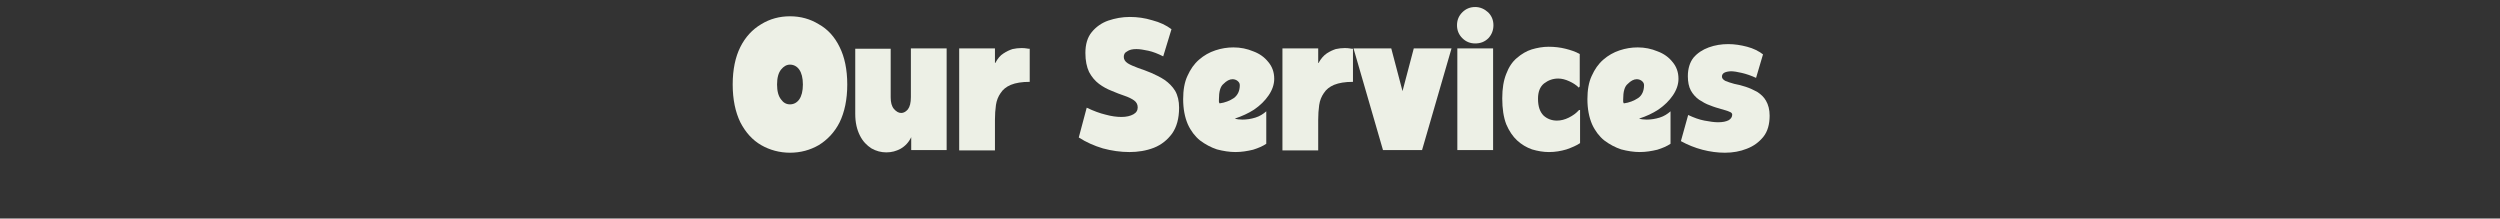 <?xml version="1.0" encoding="UTF-8"?>
<svg xmlns="http://www.w3.org/2000/svg" xmlns:xlink="http://www.w3.org/1999/xlink" version="1.0" id="Layer_1" x="0px" y="0px" viewBox="0 0 755 66" style="enable-background:new 0 0 755 66;" xml:space="preserve">
<rect x="0" y="0" width="755" height="66" fill="#333333" stroke="none"/>
<style type="text/css">
	.st0{clip-path:url(#SVGID_00000071562085082553053440000010605181682751708581_);}
	.st1{fill:#EDF0E6;}
</style>
<g>
	<g transform="translate(27.996, 14.719)">
	</g>
</g>
<g>
	<g transform="translate(45.226, 14.719)">
	</g>
</g>
<g>
	<g transform="translate(17.338, 14.719)">
	</g>
</g>
<g>
	<g transform="translate(49.022, 14.719)">
	</g>
</g>
<g>
	<g transform="translate(17.338, 14.719)">
	</g>
</g>
<g>
	<g>
		<defs>
			<rect id="SVGID_1_" x="220.5" y="3.1" width="39.6" height="43.8"></rect>
		</defs>
		<clipPath id="SVGID_00000162323645208286361030000001811987024703903415_">
			<use xlink:href="#SVGID_1_" style="overflow:visible;"></use>
		</clipPath>
		<g style="clip-path:url(#SVGID_00000162323645208286361030000001811987024703903415_);">
			<g>
				<g transform="translate(0.773, 14.719)">
					<g>
						<path class="st1" d="M237.8-9.8c3.2,0,6.1,0.8,8.7,2.4c2.7,1.5,4.8,3.8,6.3,6.9c1.5,3,2.3,6.8,2.3,11.3        c0,4.5-0.8,8.3-2.3,11.4c-1.5,3-3.7,5.3-6.3,6.9c-2.6,1.5-5.5,2.3-8.7,2.3c-3.1,0-6.1-0.8-8.7-2.3c-2.6-1.5-4.7-3.8-6.3-6.9        c-1.5-3.1-2.3-6.9-2.3-11.4c0-4.5,0.8-8.3,2.3-11.3c1.5-3,3.6-5.3,6.3-6.9C231.7-9,234.6-9.8,237.8-9.8z M237.8,16.8        c1.1,0,2.1-0.5,2.8-1.5c0.7-1,1.1-2.5,1.1-4.5c0-2-0.4-3.5-1.1-4.5c-0.7-1-1.7-1.5-2.8-1.5c-1,0-1.9,0.5-2.7,1.5        c-0.8,1-1.2,2.5-1.2,4.5c0,2,0.4,3.5,1.2,4.5C235.8,16.3,236.7,16.8,237.8,16.8z"></path>
					</g>
				</g>
			</g>
		</g>
	</g>
	<g>
		<g transform="translate(7.387, 14.719)">
			<g>
				<path class="st1" d="M267.8-0.1h10.7v30.7h-10.7v-3.9c-0.7,1.5-1.8,2.7-3.2,3.5c-1.3,0.7-2.7,1.1-4.3,1.1s-3.1-0.4-4.5-1.2      c-1.4-0.9-2.6-2.1-3.5-3.9c-0.9-1.8-1.4-3.9-1.4-6.5V0h10.7v14.7c0,1.5,0.3,2.7,1,3.5c0.7,0.8,1.4,1.2,2.2,1.2      c0.7,0,1.4-0.4,2-1.1c0.6-0.8,0.9-2,0.9-3.7V-0.1z"></path>
			</g>
		</g>
	</g>
	<g>
		<g transform="translate(13.075, 14.719)">
			<g>
				<path class="st1" d="M287.5,4.3C288.2,3,289,2,290,1.4c0.9-0.6,1.8-1,2.7-1.3c0.9-0.2,1.8-0.3,2.6-0.3c0.6,0,1.2,0,1.6,0.1      c0.4,0.1,0.8,0.1,1,0.1V10c-2.4,0-4.2,0.3-5.7,0.9c-1.4,0.6-2.4,1.4-3.1,2.5c-0.7,1-1.2,2.2-1.4,3.6c-0.2,1.4-0.3,2.9-0.3,4.5      v9.2h-10.8V-0.1h10.8V4.3z"></path>
			</g>
		</g>
	</g>
	<g>
		<g transform="translate(19.886, 14.719)">
			<g>
				<path class="st1" d="M319.5,2.5c0,0.7,0.4,1.4,1.2,1.9c0.8,0.5,1.8,0.9,3.1,1.4c1.2,0.4,2.6,0.9,4,1.5c1.4,0.6,2.8,1.3,4,2.1      c1.3,0.9,2.4,2,3.2,3.3c0.8,1.4,1.2,3.1,1.2,5.1c0,3.2-0.7,5.8-2.1,7.8c-1.4,1.9-3.2,3.4-5.5,4.3c-2.3,0.9-4.8,1.3-7.4,1.3      c-2.7,0-5.4-0.4-8-1.1c-2.7-0.8-5.1-1.9-7.3-3.3l2.4-9c2.1,1,4,1.7,5.7,2.1c1.8,0.5,3.4,0.7,4.8,0.7c1.5,0,2.7-0.3,3.6-0.8      s1.3-1.2,1.3-2.1c0-0.9-0.4-1.6-1.1-2.1c-0.7-0.5-1.7-1-2.9-1.4c-1.2-0.4-2.5-0.9-3.9-1.5c-1.3-0.5-2.6-1.2-3.8-2.1      c-1.2-0.9-2.2-2.1-3-3.6c-0.7-1.5-1.1-3.4-1.1-5.7c0-2.6,0.6-4.7,1.9-6.3c1.3-1.6,3-2.8,5-3.5c2.1-0.7,4.2-1.1,6.5-1.1      c2.3,0,4.5,0.3,6.8,1c2.3,0.6,4.2,1.5,5.8,2.7l-2.5,8.2c-1.6-0.8-3.1-1.4-4.5-1.7c-1.4-0.3-2.6-0.5-3.6-0.5      c-1.2,0-2.1,0.2-2.8,0.7C319.7,1.2,319.5,1.8,319.5,2.5z"></path>
			</g>
		</g>
	</g>
	<g>
		<g transform="translate(25.615, 14.719)">
			<g>
				<path class="st1" d="M347.3,21.1c0.6,0.2,1.4,0.3,2.3,0.3c1.3,0,2.6-0.2,3.9-0.6c1.3-0.4,2.4-1.1,3.3-1.9v9.8      c-1,0.7-2.4,1.3-4,1.8c-1.7,0.4-3.4,0.7-5.3,0.7c-1.8,0-3.7-0.3-5.6-0.8c-1.8-0.6-3.5-1.5-5.1-2.7c-1.5-1.2-2.8-2.9-3.7-4.9      c-0.9-2.1-1.4-4.6-1.4-7.6c0-2.7,0.4-5.1,1.3-7c0.9-2,2-3.6,3.5-4.9c1.5-1.3,3.1-2.2,4.9-2.8c1.8-0.6,3.6-0.9,5.5-0.9      c2.1,0,4.1,0.4,6,1.2c1.9,0.7,3.4,1.8,4.5,3.2c1.2,1.4,1.8,3.1,1.8,5.1c0,1.7-0.6,3.4-1.7,5c-1.1,1.6-2.5,3-4.4,4.3      C351.4,19.5,349.4,20.4,347.3,21.1z M342.5,15.3c0,0.2,0,0.5,0,0.7c0,0.2,0.1,0.3,0.2,0.5c1.6-0.2,3.1-0.8,4.3-1.6      c1.2-0.9,1.8-2.2,1.8-3.9c0-0.5-0.2-0.9-0.7-1.3c-0.4-0.3-0.9-0.5-1.5-0.5c-0.9,0-1.8,0.5-2.7,1.4      C342.9,11.4,342.5,13,342.5,15.3z"></path>
			</g>
		</g>
	</g>
	<g>
		<g transform="translate(30.897, 14.719)">
			<g>
				<path class="st1" d="M367.3,4.3c0.7-1.3,1.6-2.3,2.5-2.9c0.9-0.6,1.8-1,2.7-1.3c0.9-0.2,1.8-0.3,2.6-0.3c0.6,0,1.2,0,1.6,0.1      c0.4,0.1,0.8,0.1,1,0.1V10c-2.4,0-4.2,0.3-5.7,0.9c-1.4,0.6-2.4,1.4-3.1,2.5c-0.7,1-1.2,2.2-1.4,3.6c-0.2,1.4-0.3,2.9-0.3,4.5      v9.2h-10.8V-0.1h10.8V4.3z"></path>
			</g>
		</g>
	</g>
	<g>
		<g transform="translate(35.161, 14.719)">
			<g>
				<path class="st1" d="M391.8-0.1h11.4l-8.9,30.7h-11.8l-8.9-30.7H385l3.4,12.9L391.8-0.1z"></path>
			</g>
		</g>
	</g>
	<g>
		<g transform="translate(40.516, 14.719)">
			<g>
				<path class="st1" d="M405-1.6c-1.5,0-2.8-0.5-3.9-1.6c-1.1-1.1-1.6-2.4-1.6-3.9s0.5-2.8,1.6-3.9c1.1-1.1,2.4-1.6,3.9-1.6      c1.5,0,2.8,0.6,3.9,1.6c1.1,1.1,1.6,2.4,1.6,3.9S410-4.3,409-3.2C407.9-2.1,406.6-1.6,405-1.6z M410.4,30.6h-10.8V-0.1h10.8      V30.6z"></path>
			</g>
		</g>
	</g>
	<g>
		<g transform="translate(43.178, 14.719)">
			<g>
				<path class="st1" d="M433.7,11.8c-0.9-0.9-1.9-1.5-3-2c-1.1-0.5-2.2-0.8-3.3-0.8c-1.6,0-3,0.5-4.3,1.5c-1.2,1-1.8,2.5-1.8,4.6      c0,2.4,0.6,4,1.7,5.1c1.1,1,2.5,1.5,4,1.5c1.2,0,2.4-0.3,3.6-0.9c1.2-0.6,2.2-1.3,3.1-2.3h0.3v10c-1,0.7-2.4,1.3-4.1,1.9      c-1.7,0.5-3.4,0.8-5.3,0.8c-1.7,0-3.4-0.3-5.1-0.8c-1.7-0.6-3.2-1.5-4.5-2.7c-1.3-1.2-2.4-2.8-3.3-4.9c-0.8-2.1-1.2-4.7-1.2-7.8      c0-3,0.4-5.4,1.2-7.4c0.8-2.1,1.8-3.6,3.2-4.8c1.4-1.2,2.9-2.1,4.5-2.6c1.7-0.5,3.4-0.8,5.1-0.8c1.8,0,3.5,0.2,5.1,0.6      c1.6,0.4,3.1,0.9,4.3,1.6v9.9H433.7z"></path>
			</g>
		</g>
	</g>
	<g>
		<g transform="translate(47.899, 14.719)">
			<g>
				<path class="st1" d="M447.1,21.1c0.6,0.2,1.4,0.3,2.3,0.3c1.3,0,2.6-0.2,3.9-0.6c1.3-0.4,2.4-1.1,3.3-1.9v9.8      c-1,0.7-2.4,1.3-4,1.8c-1.7,0.4-3.4,0.7-5.3,0.7c-1.8,0-3.7-0.3-5.6-0.8c-1.8-0.6-3.5-1.5-5.1-2.7c-1.5-1.2-2.8-2.9-3.7-4.9      c-0.9-2.1-1.4-4.6-1.4-7.6c0-2.7,0.4-5.1,1.3-7c0.9-2,2-3.6,3.5-4.9c1.5-1.3,3.1-2.2,4.9-2.8c1.8-0.6,3.6-0.9,5.5-0.9      c2.1,0,4.1,0.4,6,1.2c1.9,0.7,3.4,1.8,4.5,3.2c1.2,1.4,1.8,3.1,1.8,5.1c0,1.7-0.6,3.4-1.7,5c-1.1,1.6-2.5,3-4.4,4.3      C451.2,19.5,449.3,20.4,447.1,21.1z M442.3,15.3c0,0.2,0,0.5,0,0.7c0,0.2,0.1,0.3,0.2,0.5c1.6-0.2,3.1-0.8,4.3-1.6      s1.8-2.2,1.8-3.9c0-0.5-0.2-0.9-0.7-1.3c-0.4-0.3-0.9-0.5-1.5-0.5c-0.9,0-1.8,0.5-2.7,1.4C442.7,11.4,442.3,13,442.3,15.3z"></path>
			</g>
		</g>
	</g>
	<g>
		<g transform="translate(53.129, 14.719)">
			<g>
				<path class="st1" d="M466.9,8.4c0,0.5,0.3,0.9,1,1.3c0.7,0.3,1.6,0.6,2.7,0.9c1.1,0.2,2.3,0.5,3.5,0.9s2.3,0.9,3.4,1.5      c1.1,0.7,2.1,1.6,2.7,2.7c0.7,1.2,1.1,2.7,1.1,4.5c0,2.6-0.6,4.8-1.9,6.4c-1.3,1.6-2.9,2.8-5,3.6c-2,0.8-4.2,1.2-6.6,1.2      c-2.2,0-4.5-0.3-6.8-0.9c-2.3-0.6-4.5-1.5-6.5-2.6l2.2-7.9c1.7,0.8,3.3,1.4,4.9,1.7c1.6,0.3,3,0.5,4.1,0.5      c1.4,0,2.4-0.2,3.2-0.6c0.7-0.4,1.1-1,1.1-1.7c0-0.4-0.3-0.7-0.9-0.9c-0.6-0.3-1.5-0.5-2.5-0.8c-1-0.3-2.1-0.6-3.3-1.1      c-1.2-0.4-2.2-1-3.3-1.7c-1-0.7-1.9-1.7-2.5-2.8c-0.6-1.1-0.9-2.6-0.9-4.3c0-2.3,0.6-4.2,1.7-5.6c1.2-1.4,2.7-2.4,4.6-3.1      c1.9-0.7,3.9-1,5.9-1c1.9,0,3.8,0.3,5.7,0.8c1.9,0.5,3.5,1.3,4.8,2.3l-2.1,7.1c-1.5-0.7-3-1.2-4.3-1.5c-1.3-0.3-2.4-0.5-3.3-0.5      C467.8,6.9,466.9,7.4,466.9,8.4z"></path>
			</g>
		</g>
	</g>
</g>
</svg>

